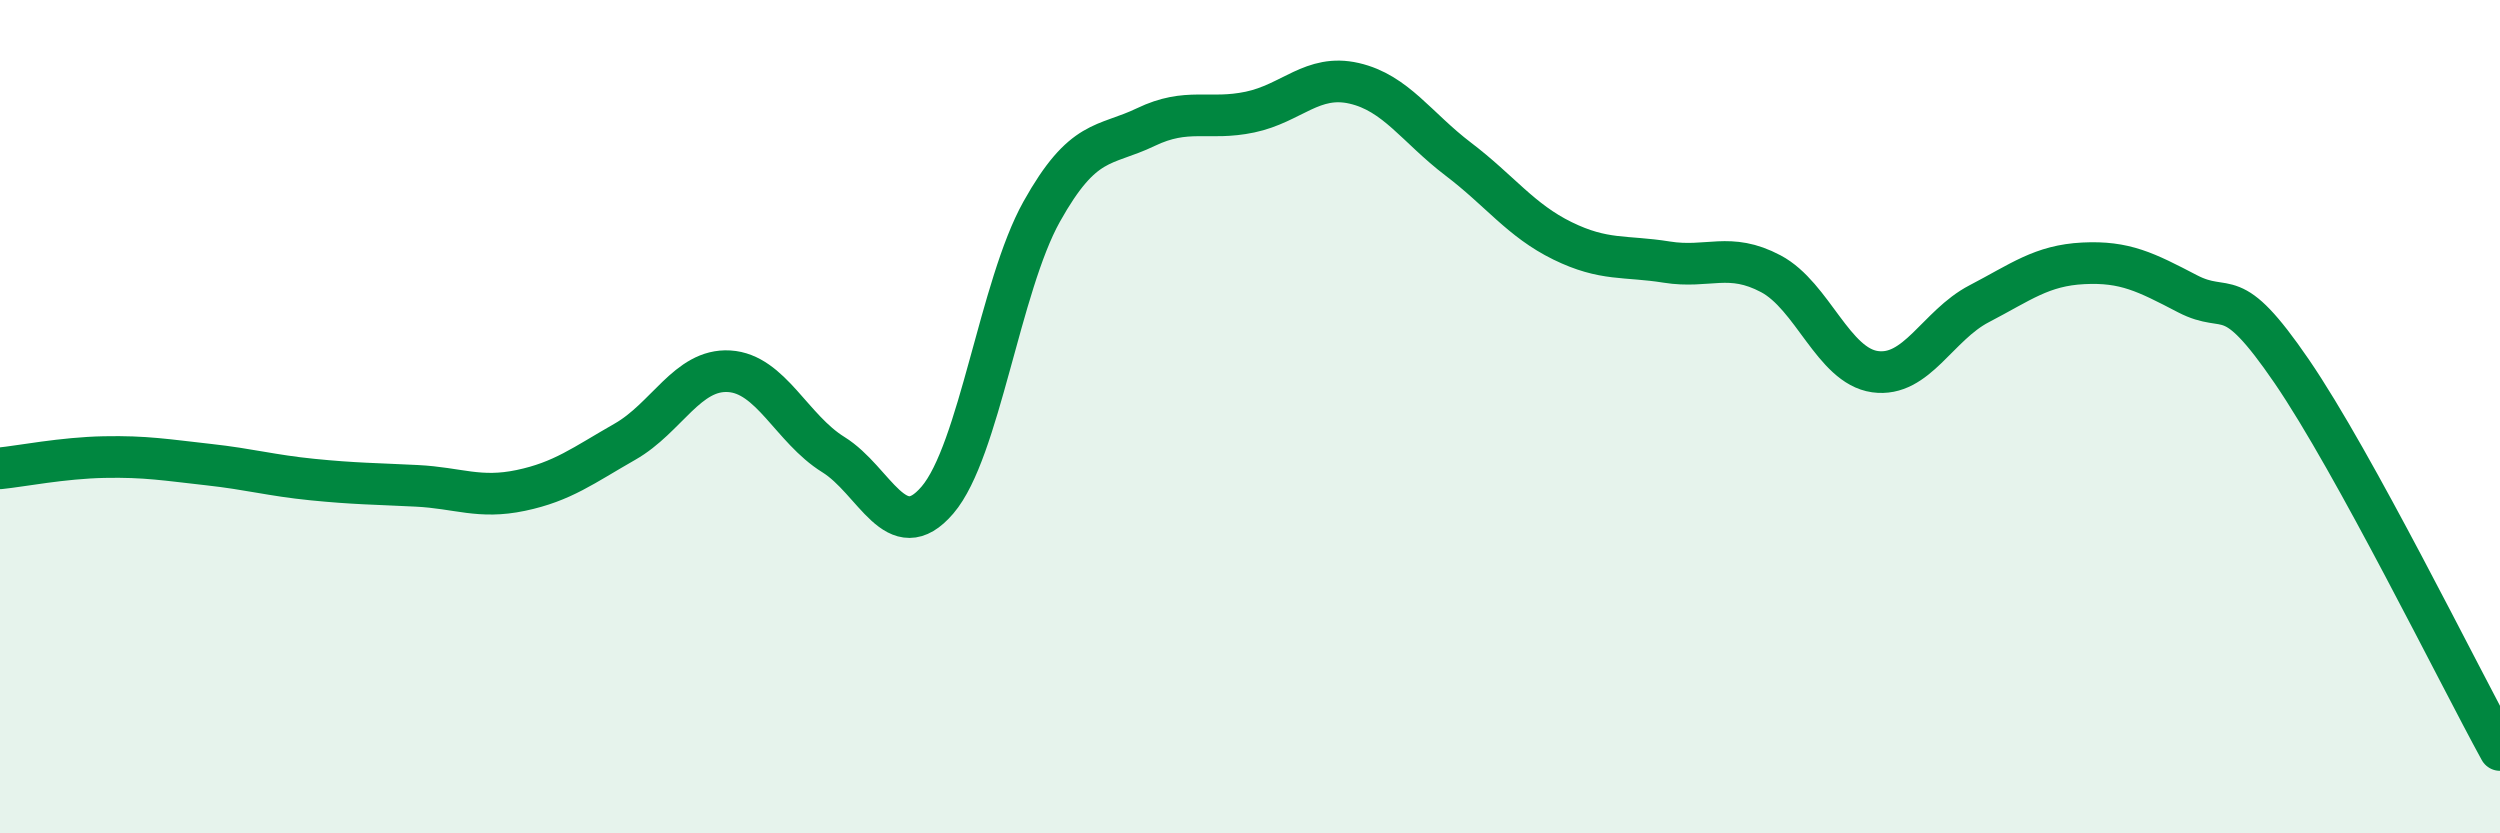 
    <svg width="60" height="20" viewBox="0 0 60 20" xmlns="http://www.w3.org/2000/svg">
      <path
        d="M 0,11.24 C 0.5,11.19 1.5,10.99 2.5,10.97 C 3.5,10.95 4,11.04 5,11.15 C 6,11.26 6.5,11.41 7.5,11.51 C 8.5,11.61 9,11.61 10,11.66 C 11,11.71 11.5,11.98 12.5,11.77 C 13.5,11.56 14,11.17 15,10.6 C 16,10.03 16.5,8.85 17.5,8.91 C 18.5,8.97 19,10.29 20,10.91 C 21,11.53 21.5,13.17 22.5,12 C 23.5,10.83 24,6.87 25,5.08 C 26,3.29 26.5,3.53 27.5,3.05 C 28.5,2.57 29,2.9 30,2.69 C 31,2.48 31.5,1.77 32.5,2 C 33.5,2.23 34,3.06 35,3.82 C 36,4.58 36.5,5.29 37.5,5.78 C 38.5,6.27 39,6.13 40,6.29 C 41,6.45 41.5,6.04 42.5,6.57 C 43.5,7.1 44,8.78 45,8.92 C 46,9.06 46.5,7.81 47.5,7.29 C 48.5,6.77 49,6.37 50,6.32 C 51,6.27 51.5,6.53 52.5,7.05 C 53.5,7.57 53.5,6.72 55,8.91 C 56.5,11.1 59,16.18 60,18L60 20L0 20Z"
        fill="#008740"
        opacity="0.1"
        stroke-linecap="round"
        stroke-linejoin="round"
      />
      <path
        d="M 0,11.24 C 0.5,11.19 1.5,10.99 2.5,10.97 C 3.5,10.95 4,11.04 5,11.15 C 6,11.26 6.5,11.41 7.5,11.51 C 8.5,11.61 9,11.61 10,11.66 C 11,11.71 11.5,11.98 12.5,11.77 C 13.5,11.56 14,11.17 15,10.6 C 16,10.03 16.5,8.85 17.5,8.91 C 18.5,8.97 19,10.29 20,10.91 C 21,11.53 21.5,13.17 22.5,12 C 23.5,10.83 24,6.87 25,5.08 C 26,3.29 26.5,3.53 27.5,3.05 C 28.5,2.57 29,2.9 30,2.69 C 31,2.48 31.5,1.77 32.5,2 C 33.5,2.23 34,3.06 35,3.82 C 36,4.58 36.5,5.29 37.5,5.78 C 38.5,6.27 39,6.13 40,6.29 C 41,6.45 41.5,6.04 42.5,6.57 C 43.5,7.1 44,8.78 45,8.92 C 46,9.06 46.5,7.81 47.5,7.29 C 48.5,6.77 49,6.37 50,6.32 C 51,6.27 51.5,6.53 52.5,7.05 C 53.5,7.57 53.5,6.72 55,8.91 C 56.5,11.1 59,16.18 60,18"
        stroke="#008740"
        stroke-width="1"
        fill="none"
        stroke-linecap="round"
        stroke-linejoin="round"
      />
    </svg>
  
